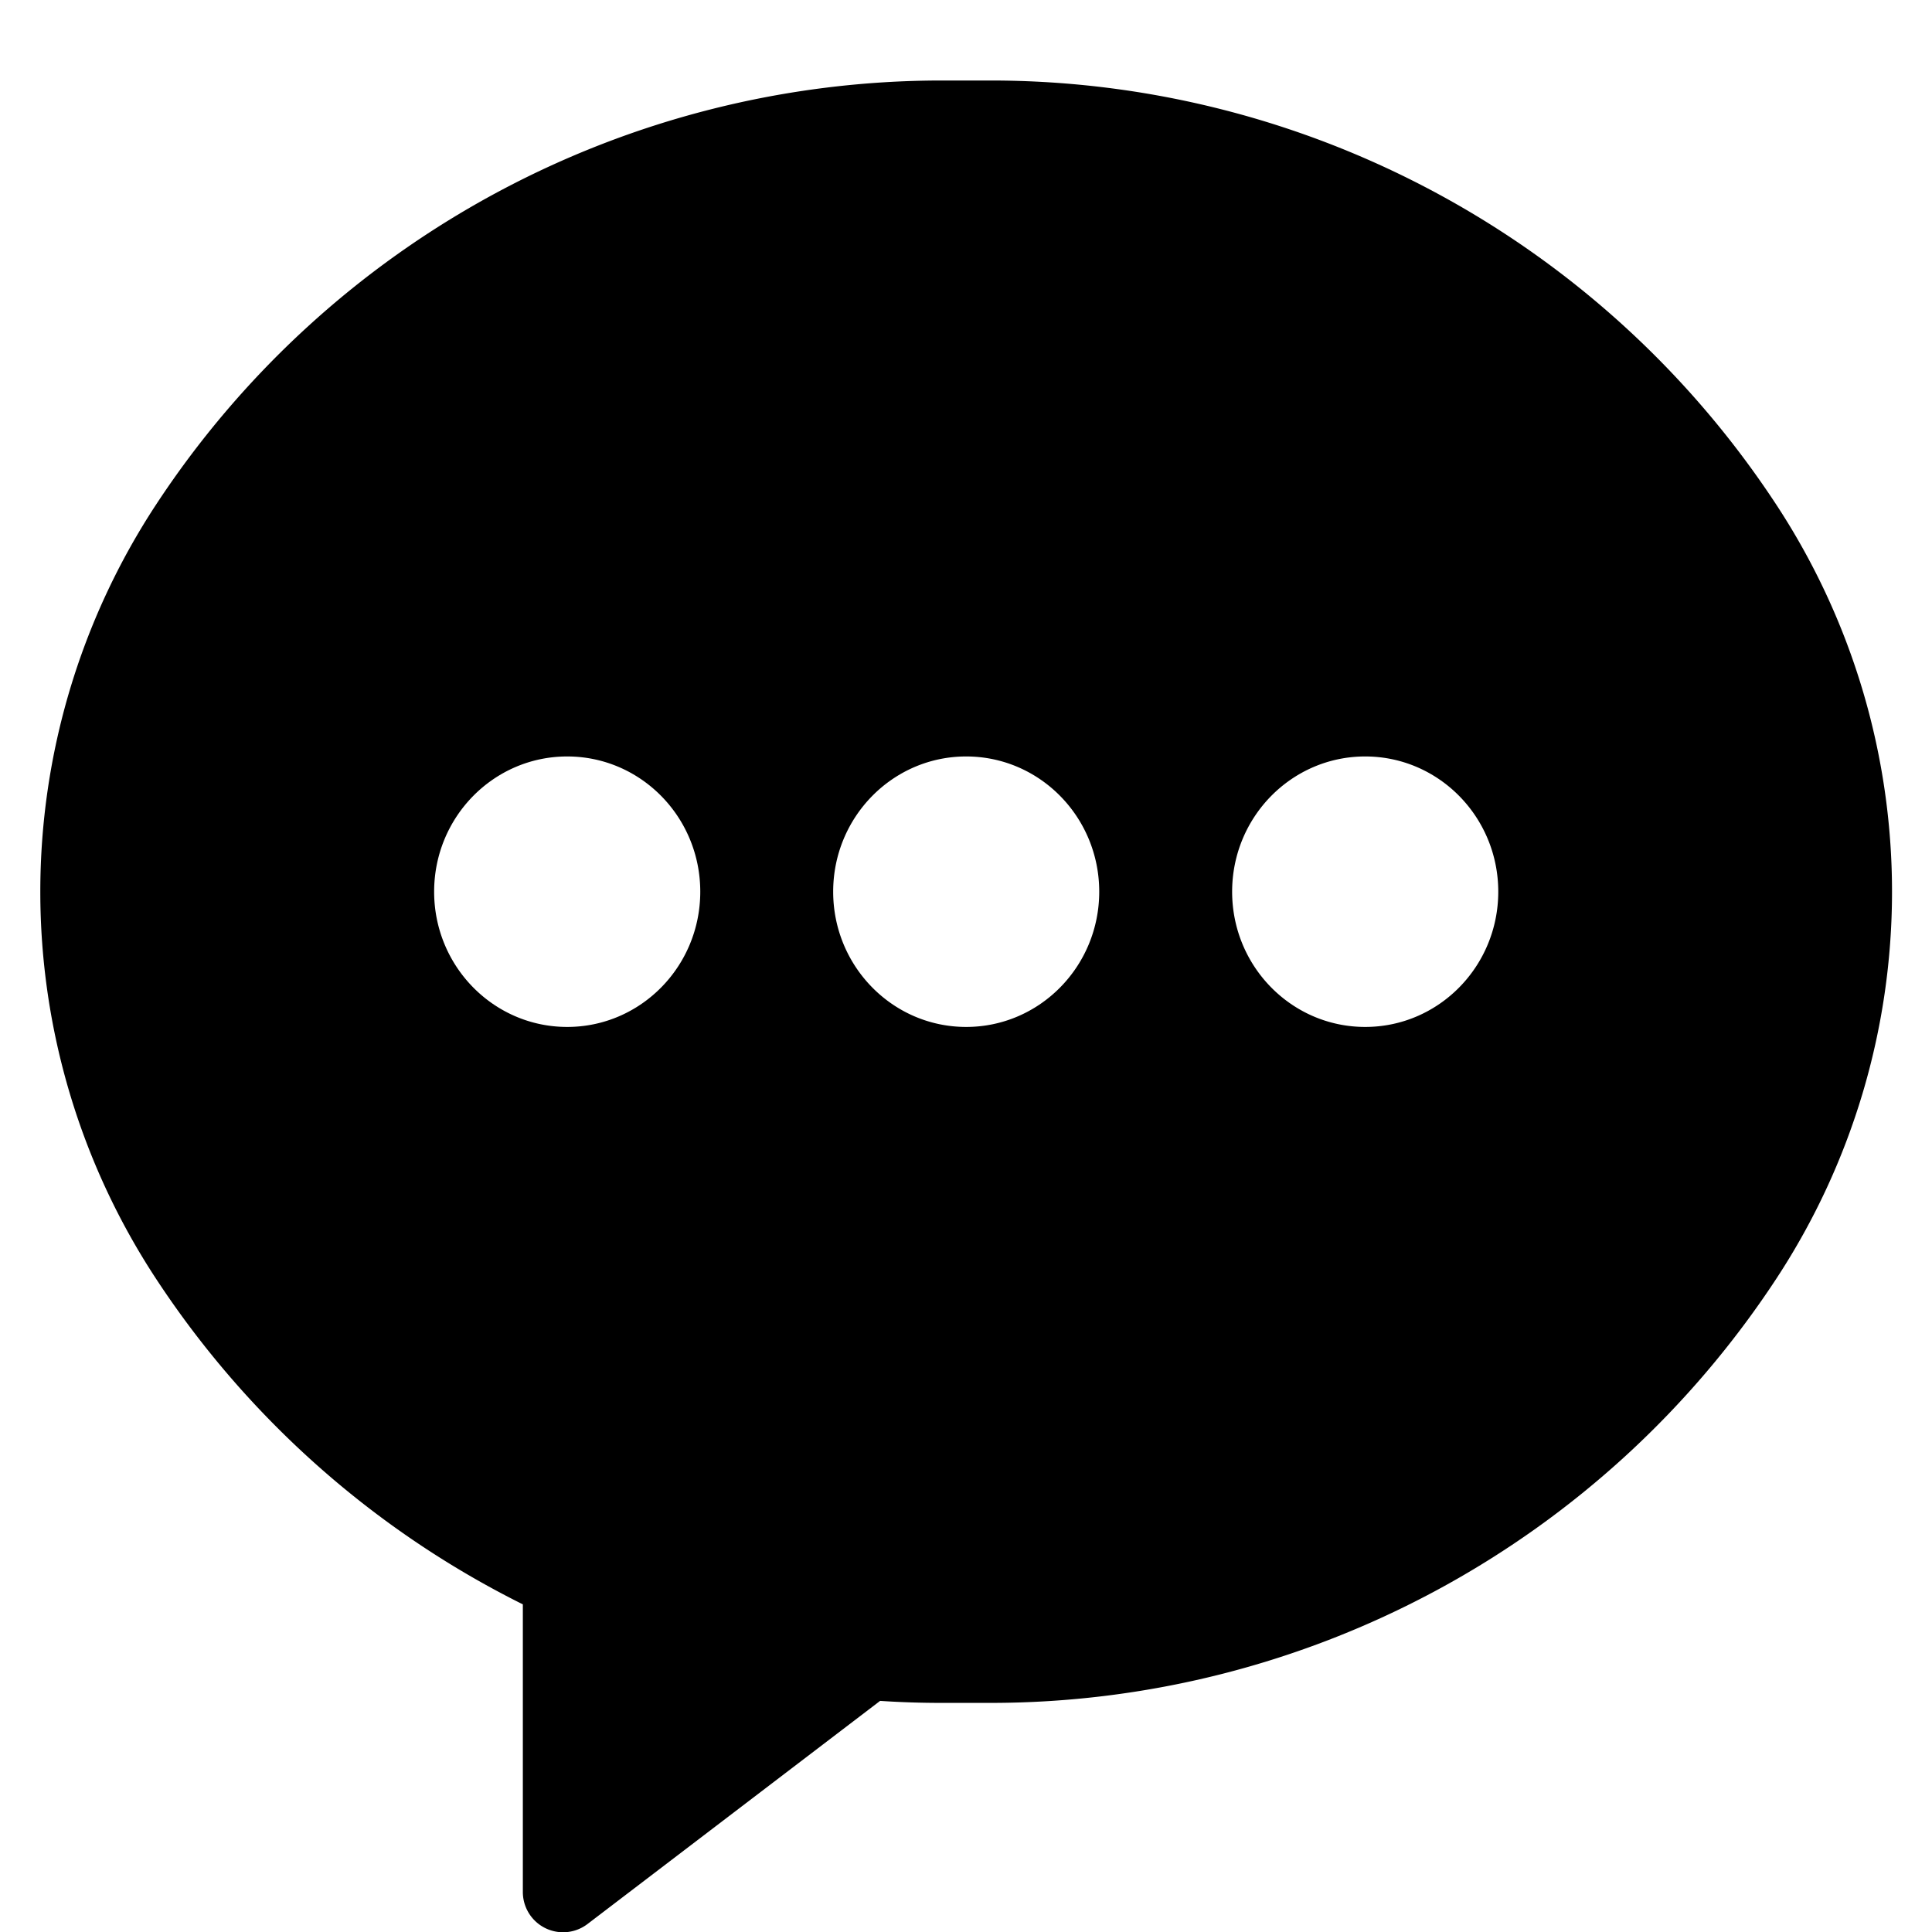<svg xmlns="http://www.w3.org/2000/svg" viewBox="0 0 24 24"><g clip-path="url(#a)"><path fill-rule="evenodd" d="M1.935 6.274A11.678 11.678 0 0 1 11.7 1h.604c3.936 0 7.607 1.983 9.765 5.274a8.759 8.759 0 0 1 0 9.606 11.678 11.678 0 0 1-9.765 5.274H11.7c-.257 0-.512-.008-.767-.025l-3.635 2.772a.5.5 0 0 1-.803-.398V19.93a11.673 11.673 0 0 1-4.56-4.05 8.759 8.759 0 0 1 0-9.606zm6.764 4.803c0 .928-.74 1.68-1.653 1.68s-1.653-.752-1.653-1.68c0-.928.74-1.68 1.653-1.68s1.653.752 1.653 1.68zm3.303 1.68c.913 0 1.653-.752 1.653-1.68 0-.928-.74-1.68-1.653-1.68-.912 0-1.652.752-1.652 1.68 0 .928.74 1.68 1.652 1.68zm6.61-1.68c0 .928-.74 1.68-1.653 1.68s-1.653-.752-1.653-1.68c0-.928.74-1.68 1.653-1.68s1.653.752 1.653 1.68z" clip-rule="evenodd"/></g><defs><clipPath id="a"><path d="M0 0h24v24H0z"/></clipPath></defs></svg>